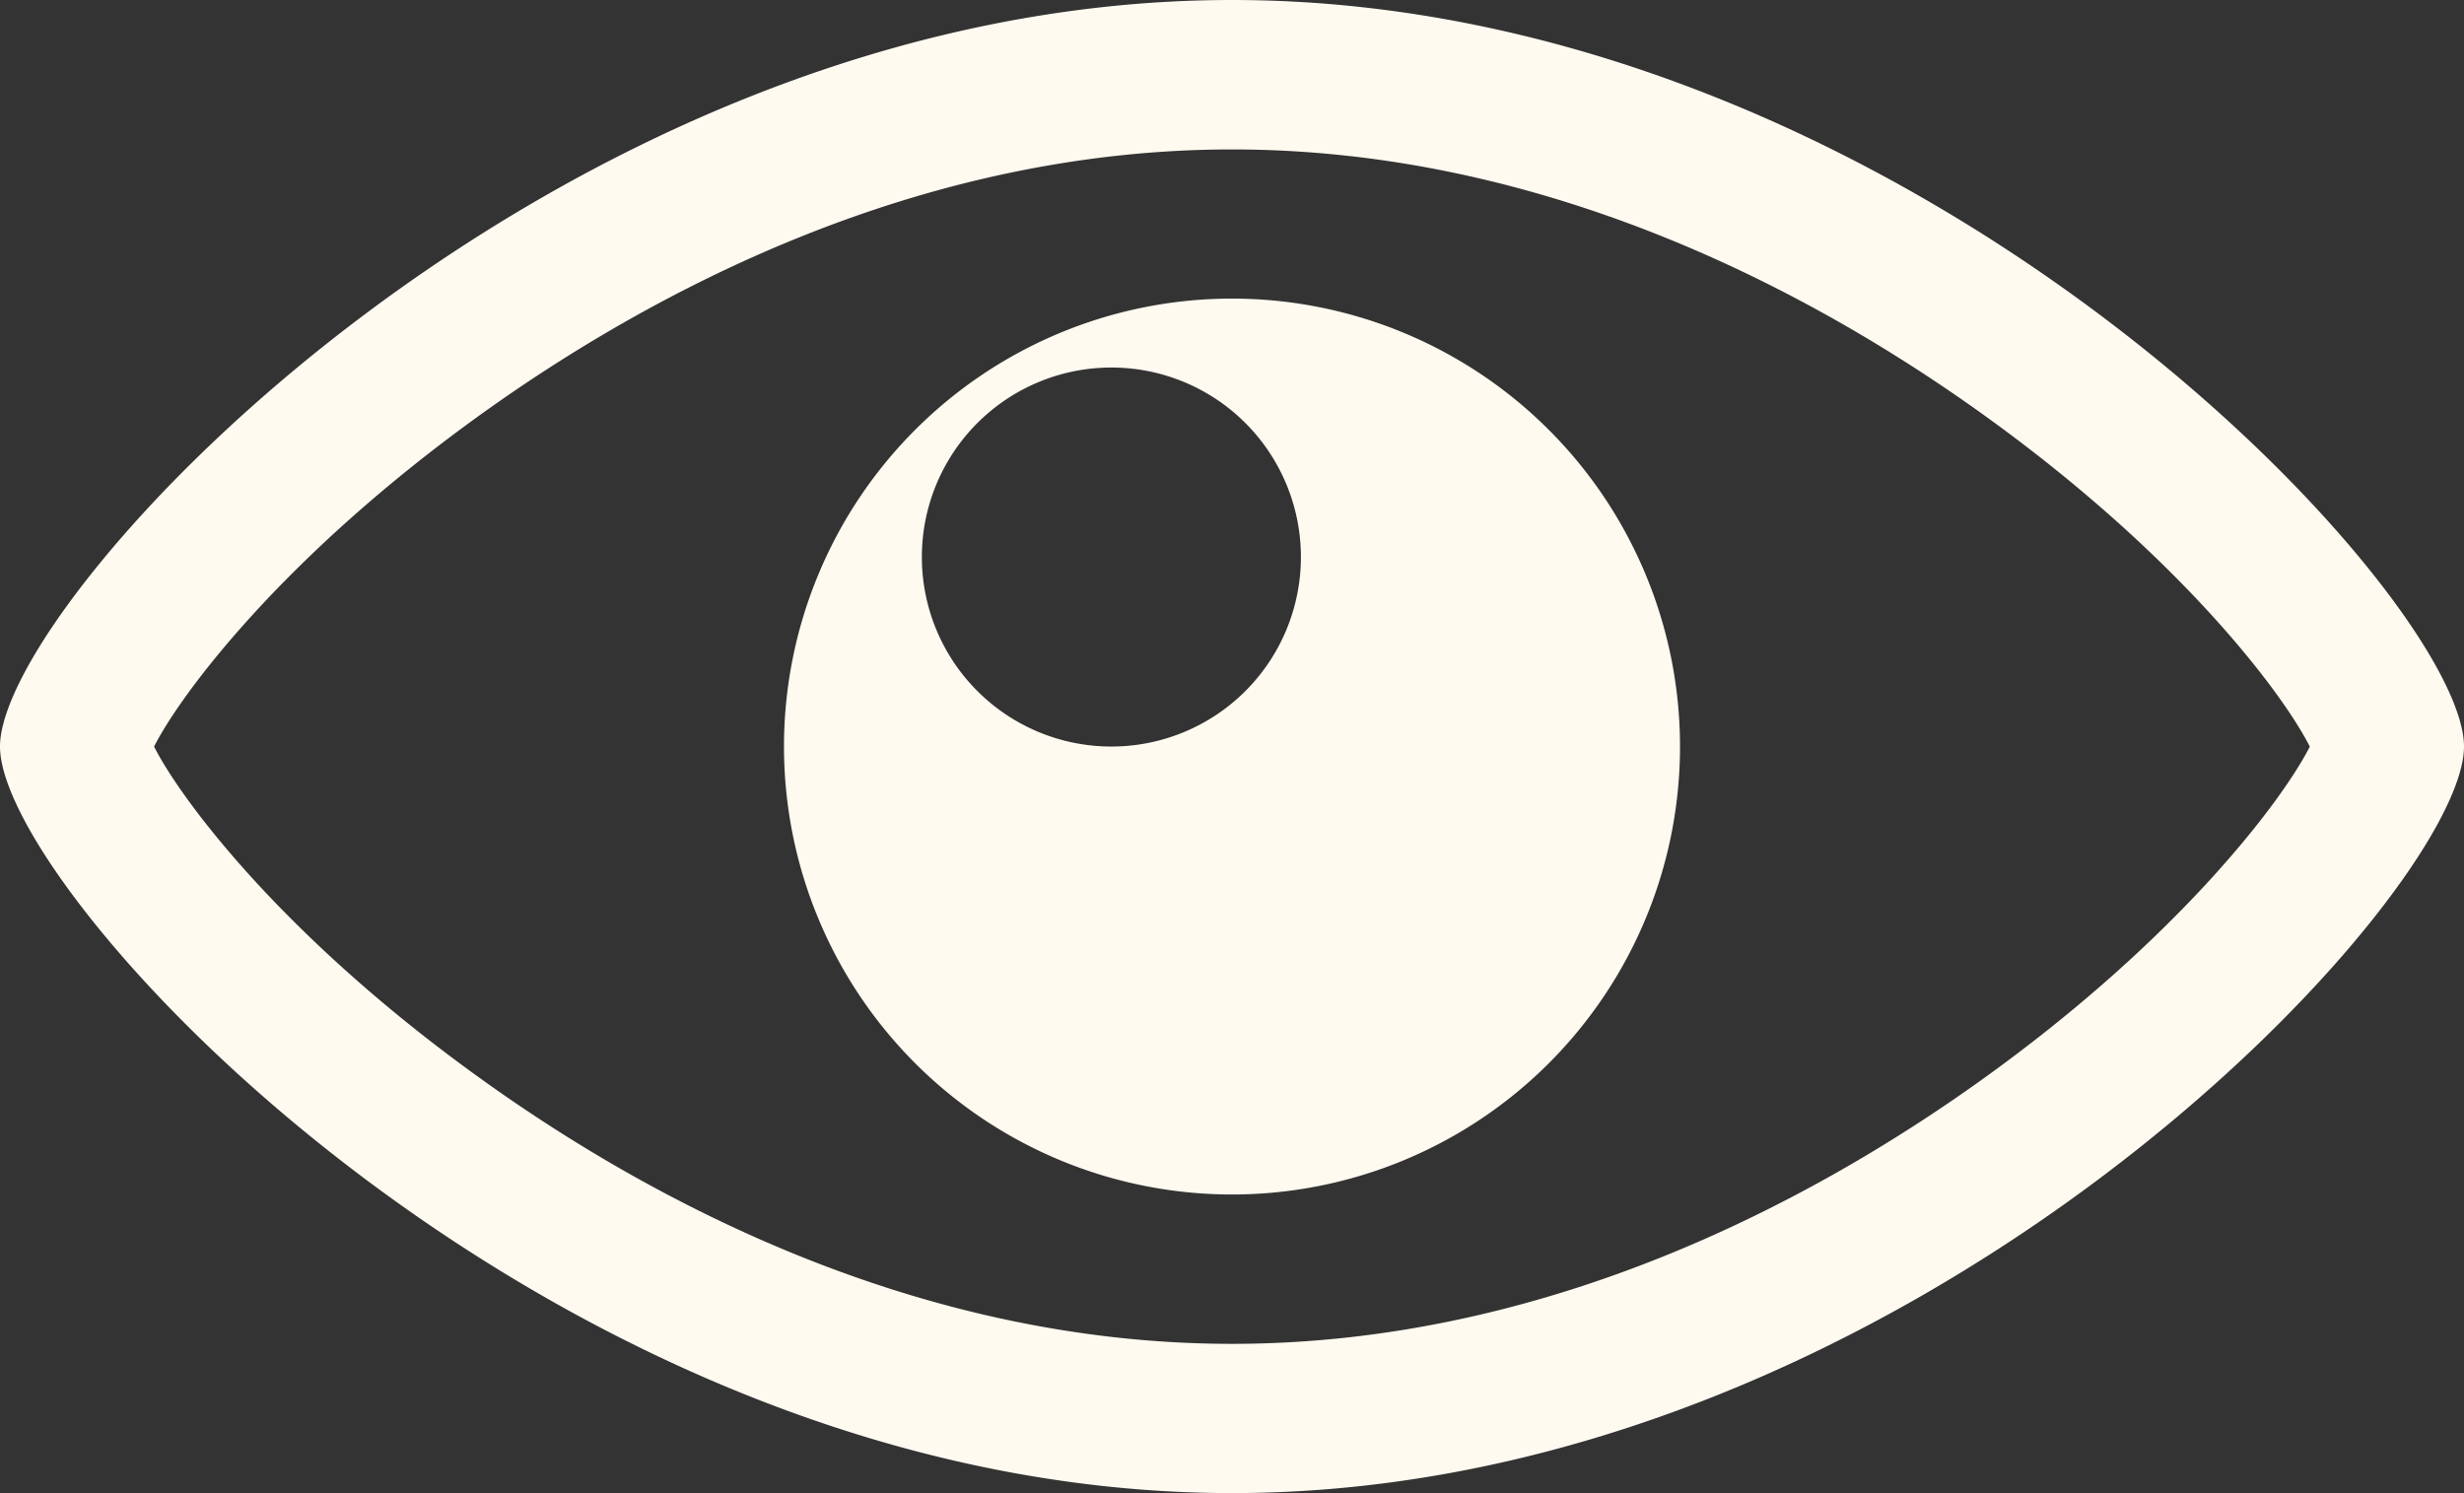 <svg xmlns="http://www.w3.org/2000/svg" xmlns:xlink="http://www.w3.org/1999/xlink" width="61" height="36.968" viewBox="0 0 61 36.968"><rect x="0" y="0" width="61" height="36.968" fill="#333333" stroke="none"/><defs><clipPath id="a"><rect width="61" height="36.968" fill="none"/></clipPath></defs><g transform="translate(0 0)"><g transform="translate(0 0)" clip-path="url(#a)"><path d="M30.5,3.7c7.8,0,14.394,3.553,18.556,6.535,4.932,3.533,7.469,6.948,8.127,8.251-.659,1.3-3.2,4.721-8.127,8.252C44.894,29.719,38.3,33.273,30.5,33.273s-14.4-3.553-18.558-6.536c-4.932-3.531-7.469-6.949-8.128-8.252.659-1.3,3.2-4.719,8.127-8.251C16.105,7.25,22.7,3.7,30.5,3.7m0-3.7C13.656,0,0,14.789,0,18.484S13.656,36.968,30.5,36.968,61,22.182,61,18.484,47.344,0,30.5,0m0,7.393A11.091,11.091,0,1,0,41.591,18.484,11.092,11.092,0,0,0,30.5,7.393M27.514,18.484a4.692,4.692,0,1,1,4.692-4.692,4.692,4.692,0,0,1-4.692,4.692" transform="translate(0 0)" fill="#fefaf0"/></g></g></svg>
